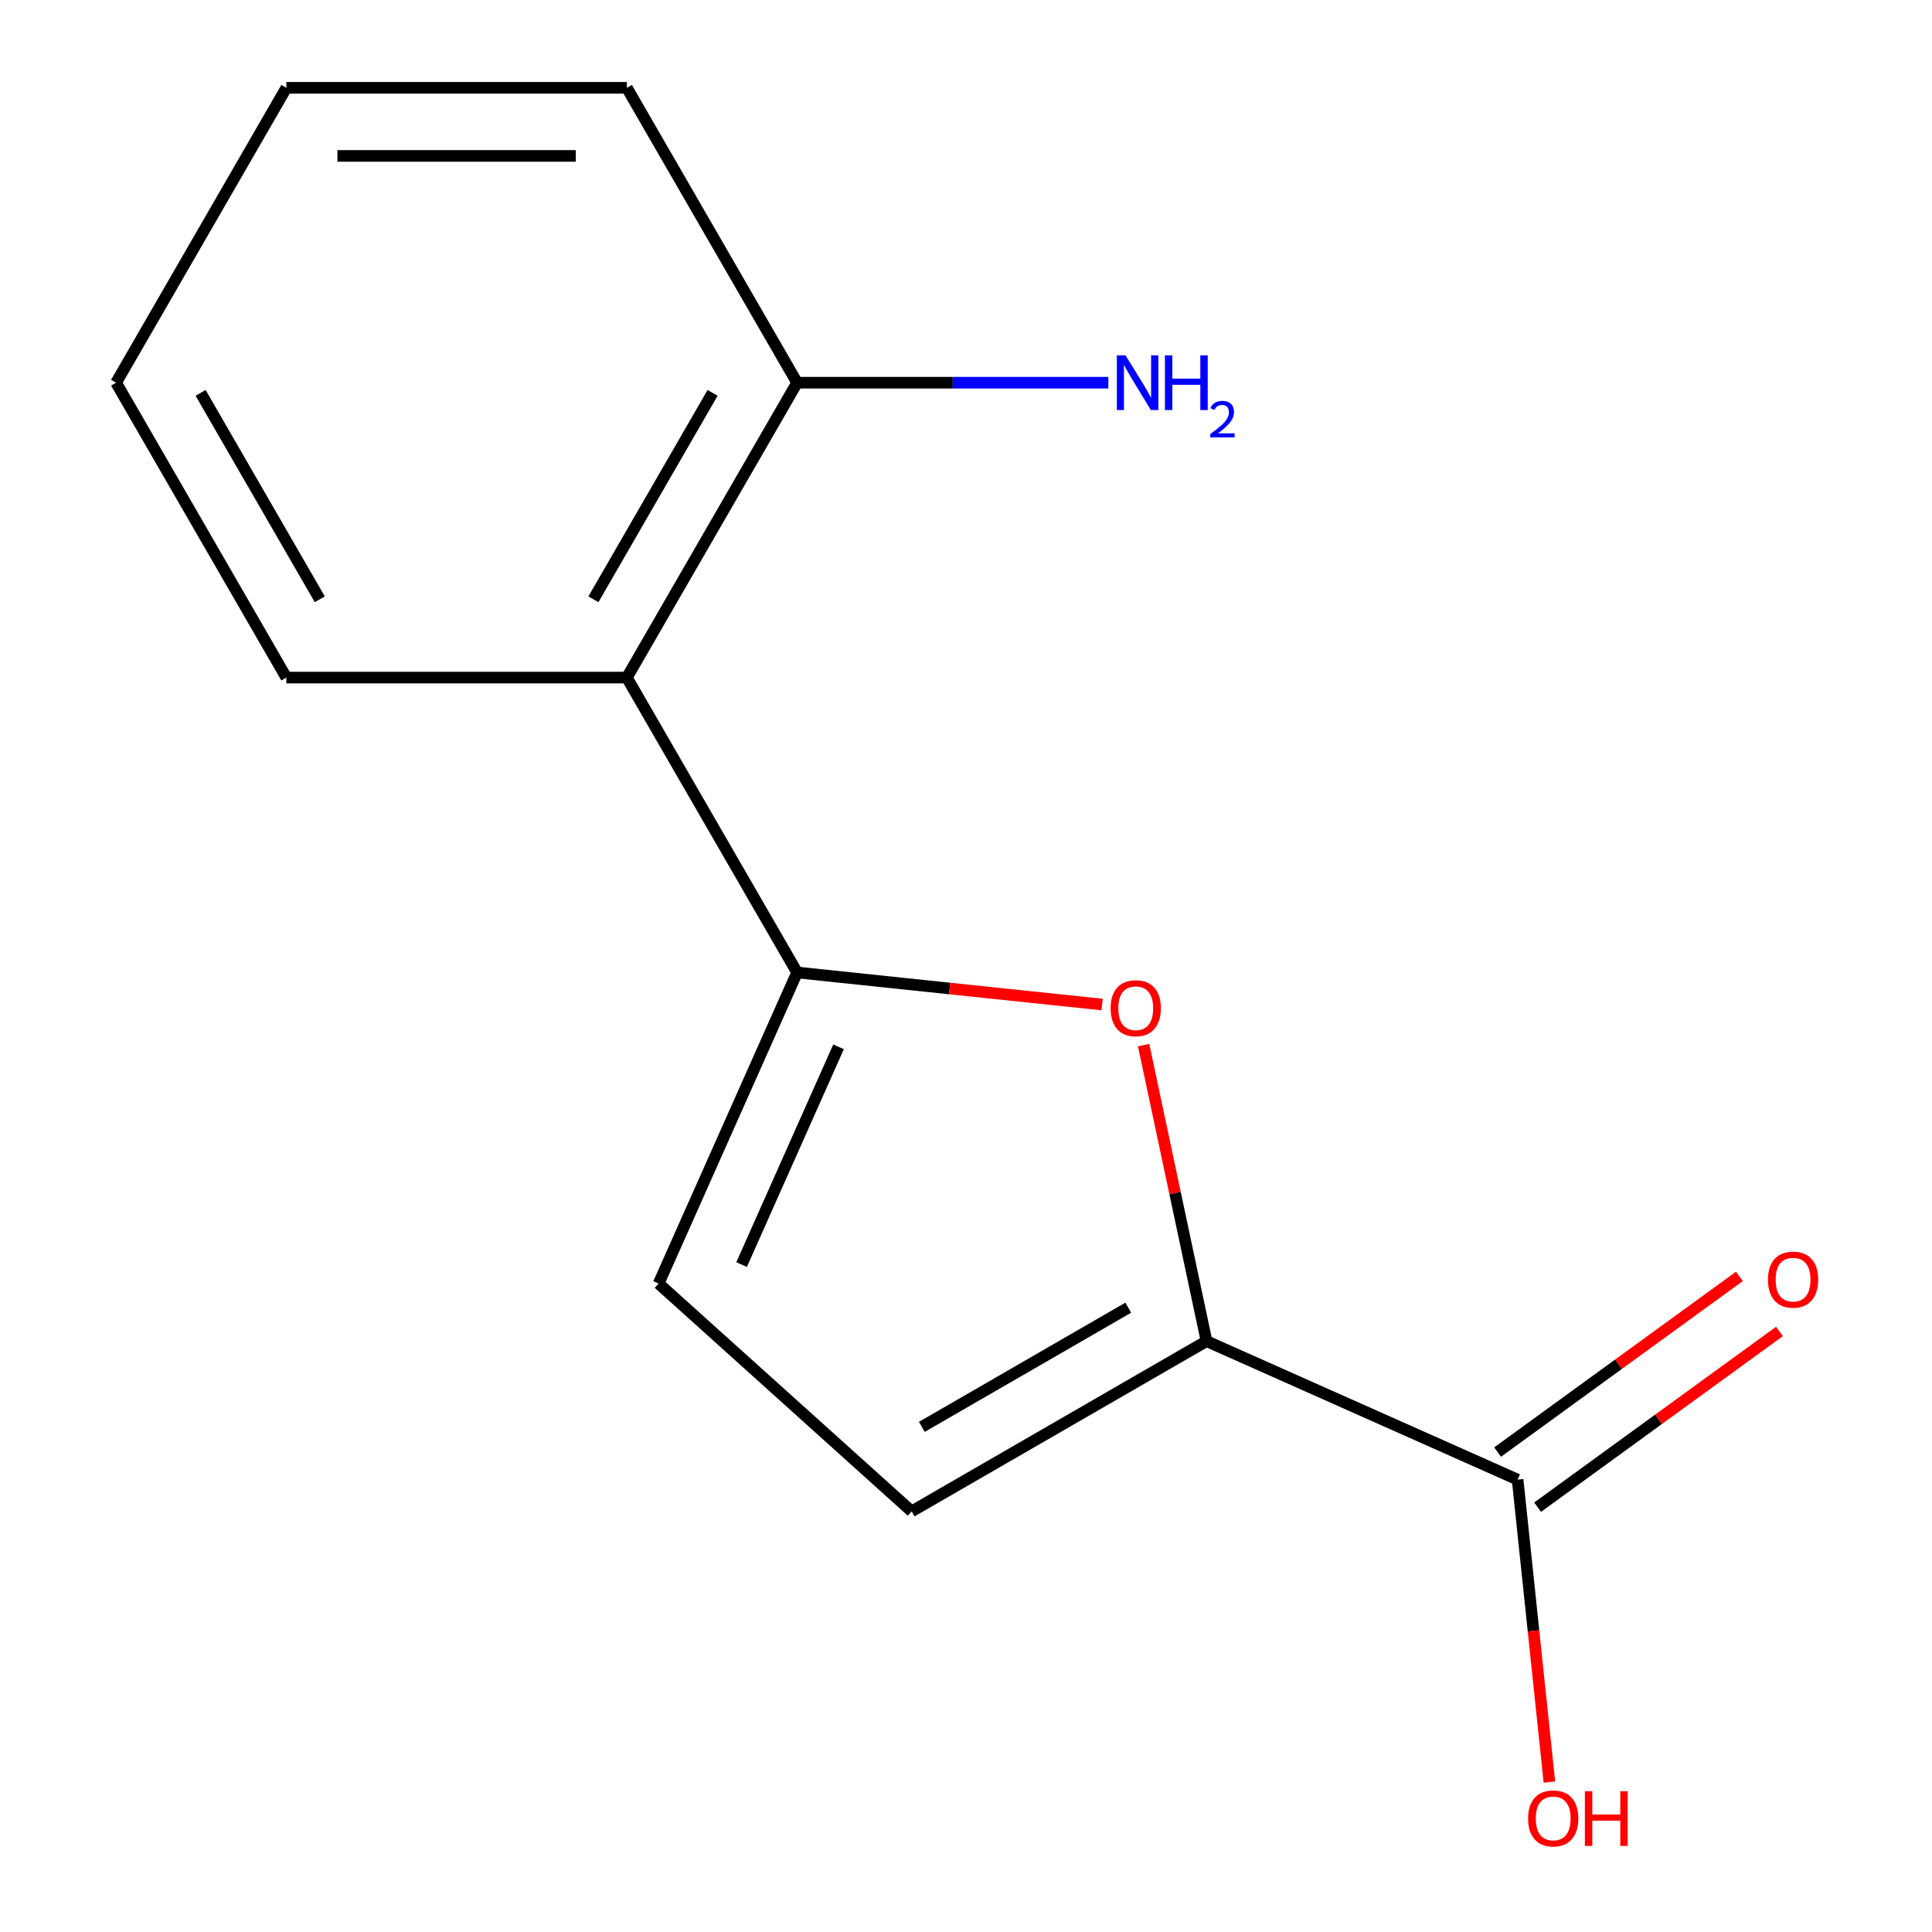 <?xml version='1.0' encoding='iso-8859-1'?>
<svg version='1.1' baseProfile='full'
              xmlns='http://www.w3.org/2000/svg'
                      xmlns:rdkit='http://www.rdkit.org/xml'
                      xmlns:xlink='http://www.w3.org/1999/xlink'
                  xml:space='preserve'
width='1000px' height='1000px' viewBox='0 0 1000 1000'>
<!-- END OF HEADER -->
<rect style='opacity:1.0;fill:#FFFFFF;stroke:none' width='1000' height='1000' x='0' y='0'> </rect>
<path class='bond-0' d='M 412.58,503.351 L 491.516,511.647' style='fill:none;fill-rule:evenodd;stroke:#000000;stroke-width:6px;stroke-linecap:butt;stroke-linejoin:miter;stroke-opacity:1' />
<path class='bond-0' d='M 491.516,511.647 L 570.452,519.944' style='fill:none;fill-rule:evenodd;stroke:#FF0000;stroke-width:6px;stroke-linecap:butt;stroke-linejoin:miter;stroke-opacity:1' />
<path class='bond-2' d='M 412.58,503.351 L 324.457,350.719' style='fill:none;fill-rule:evenodd;stroke:#000000;stroke-width:6px;stroke-linecap:butt;stroke-linejoin:miter;stroke-opacity:1' />
<path class='bond-3' d='M 412.58,503.351 L 340.894,664.358' style='fill:none;fill-rule:evenodd;stroke:#000000;stroke-width:6px;stroke-linecap:butt;stroke-linejoin:miter;stroke-opacity:1' />
<path class='bond-3' d='M 434.028,541.839 L 383.849,654.544' style='fill:none;fill-rule:evenodd;stroke:#000000;stroke-width:6px;stroke-linecap:butt;stroke-linejoin:miter;stroke-opacity:1' />
<path class='bond-1' d='M 591.932,540.939 L 608.217,617.553' style='fill:none;fill-rule:evenodd;stroke:#FF0000;stroke-width:6px;stroke-linecap:butt;stroke-linejoin:miter;stroke-opacity:1' />
<path class='bond-1' d='M 608.217,617.553 L 624.502,694.166' style='fill:none;fill-rule:evenodd;stroke:#000000;stroke-width:6px;stroke-linecap:butt;stroke-linejoin:miter;stroke-opacity:1' />
<path class='bond-5' d='M 624.502,694.166 L 785.509,765.851' style='fill:none;fill-rule:evenodd;stroke:#000000;stroke-width:6px;stroke-linecap:butt;stroke-linejoin:miter;stroke-opacity:1' />
<path class='bond-14' d='M 624.502,694.166 L 471.87,782.288' style='fill:none;fill-rule:evenodd;stroke:#000000;stroke-width:6px;stroke-linecap:butt;stroke-linejoin:miter;stroke-opacity:1' />
<path class='bond-14' d='M 583.982,676.858 L 477.14,738.544' style='fill:none;fill-rule:evenodd;stroke:#000000;stroke-width:6px;stroke-linecap:butt;stroke-linejoin:miter;stroke-opacity:1' />
<path class='bond-6' d='M 324.457,350.719 L 412.58,198.087' style='fill:none;fill-rule:evenodd;stroke:#000000;stroke-width:6px;stroke-linecap:butt;stroke-linejoin:miter;stroke-opacity:1' />
<path class='bond-6' d='M 307.149,310.199 L 368.835,203.357' style='fill:none;fill-rule:evenodd;stroke:#000000;stroke-width:6px;stroke-linecap:butt;stroke-linejoin:miter;stroke-opacity:1' />
<path class='bond-10' d='M 324.457,350.719 L 148.213,350.719' style='fill:none;fill-rule:evenodd;stroke:#000000;stroke-width:6px;stroke-linecap:butt;stroke-linejoin:miter;stroke-opacity:1' />
<path class='bond-4' d='M 340.894,664.358 L 471.87,782.288' style='fill:none;fill-rule:evenodd;stroke:#000000;stroke-width:6px;stroke-linecap:butt;stroke-linejoin:miter;stroke-opacity:1' />
<path class='bond-7' d='M 795.868,780.11 L 858.457,734.636' style='fill:none;fill-rule:evenodd;stroke:#000000;stroke-width:6px;stroke-linecap:butt;stroke-linejoin:miter;stroke-opacity:1' />
<path class='bond-7' d='M 858.457,734.636 L 921.047,689.162' style='fill:none;fill-rule:evenodd;stroke:#FF0000;stroke-width:6px;stroke-linecap:butt;stroke-linejoin:miter;stroke-opacity:1' />
<path class='bond-7' d='M 775.149,751.593 L 837.739,706.119' style='fill:none;fill-rule:evenodd;stroke:#000000;stroke-width:6px;stroke-linecap:butt;stroke-linejoin:miter;stroke-opacity:1' />
<path class='bond-7' d='M 837.739,706.119 L 900.328,660.645' style='fill:none;fill-rule:evenodd;stroke:#FF0000;stroke-width:6px;stroke-linecap:butt;stroke-linejoin:miter;stroke-opacity:1' />
<path class='bond-8' d='M 785.509,765.851 L 793.736,844.128' style='fill:none;fill-rule:evenodd;stroke:#000000;stroke-width:6px;stroke-linecap:butt;stroke-linejoin:miter;stroke-opacity:1' />
<path class='bond-8' d='M 793.736,844.128 L 801.963,922.404' style='fill:none;fill-rule:evenodd;stroke:#FF0000;stroke-width:6px;stroke-linecap:butt;stroke-linejoin:miter;stroke-opacity:1' />
<path class='bond-9' d='M 412.58,198.087 L 493.129,198.087' style='fill:none;fill-rule:evenodd;stroke:#000000;stroke-width:6px;stroke-linecap:butt;stroke-linejoin:miter;stroke-opacity:1' />
<path class='bond-9' d='M 493.129,198.087 L 573.678,198.087' style='fill:none;fill-rule:evenodd;stroke:#0000FF;stroke-width:6px;stroke-linecap:butt;stroke-linejoin:miter;stroke-opacity:1' />
<path class='bond-11' d='M 412.58,198.087 L 324.457,45.455' style='fill:none;fill-rule:evenodd;stroke:#000000;stroke-width:6px;stroke-linecap:butt;stroke-linejoin:miter;stroke-opacity:1' />
<path class='bond-12' d='M 148.213,350.719 L 60.091,198.087' style='fill:none;fill-rule:evenodd;stroke:#000000;stroke-width:6px;stroke-linecap:butt;stroke-linejoin:miter;stroke-opacity:1' />
<path class='bond-12' d='M 165.521,310.199 L 103.836,203.357' style='fill:none;fill-rule:evenodd;stroke:#000000;stroke-width:6px;stroke-linecap:butt;stroke-linejoin:miter;stroke-opacity:1' />
<path class='bond-13' d='M 324.457,45.455 L 148.213,45.455' style='fill:none;fill-rule:evenodd;stroke:#000000;stroke-width:6px;stroke-linecap:butt;stroke-linejoin:miter;stroke-opacity:1' />
<path class='bond-13' d='M 298.021,80.703 L 174.65,80.703' style='fill:none;fill-rule:evenodd;stroke:#000000;stroke-width:6px;stroke-linecap:butt;stroke-linejoin:miter;stroke-opacity:1' />
<path class='bond-15' d='M 60.091,198.087 L 148.213,45.455' style='fill:none;fill-rule:evenodd;stroke:#000000;stroke-width:6px;stroke-linecap:butt;stroke-linejoin:miter;stroke-opacity:1' />
<path  class='atom-1' d='M 574.858 521.853
Q 574.858 515.053, 578.218 511.253
Q 581.578 507.453, 587.858 507.453
Q 594.138 507.453, 597.498 511.253
Q 600.858 515.053, 600.858 521.853
Q 600.858 528.733, 597.458 532.653
Q 594.058 536.533, 587.858 536.533
Q 581.618 536.533, 578.218 532.653
Q 574.858 528.773, 574.858 521.853
M 587.858 533.333
Q 592.178 533.333, 594.498 530.453
Q 596.858 527.533, 596.858 521.853
Q 596.858 516.293, 594.498 513.493
Q 592.178 510.653, 587.858 510.653
Q 583.538 510.653, 581.178 513.453
Q 578.858 516.253, 578.858 521.853
Q 578.858 527.573, 581.178 530.453
Q 583.538 533.333, 587.858 533.333
' fill='#FF0000'/>
<path  class='atom-8' d='M 915.093 662.337
Q 915.093 655.537, 918.453 651.737
Q 921.813 647.937, 928.093 647.937
Q 934.373 647.937, 937.733 651.737
Q 941.093 655.537, 941.093 662.337
Q 941.093 669.217, 937.693 673.137
Q 934.293 677.017, 928.093 677.017
Q 921.853 677.017, 918.453 673.137
Q 915.093 669.257, 915.093 662.337
M 928.093 673.817
Q 932.413 673.817, 934.733 670.937
Q 937.093 668.017, 937.093 662.337
Q 937.093 656.777, 934.733 653.977
Q 932.413 651.137, 928.093 651.137
Q 923.773 651.137, 921.413 653.937
Q 919.093 656.737, 919.093 662.337
Q 919.093 668.057, 921.413 670.937
Q 923.773 673.817, 928.093 673.817
' fill='#FF0000'/>
<path  class='atom-9' d='M 790.931 941.21
Q 790.931 934.41, 794.291 930.61
Q 797.651 926.81, 803.931 926.81
Q 810.211 926.81, 813.571 930.61
Q 816.931 934.41, 816.931 941.21
Q 816.931 948.09, 813.531 952.01
Q 810.131 955.89, 803.931 955.89
Q 797.691 955.89, 794.291 952.01
Q 790.931 948.13, 790.931 941.21
M 803.931 952.69
Q 808.251 952.69, 810.571 949.81
Q 812.931 946.89, 812.931 941.21
Q 812.931 935.65, 810.571 932.85
Q 808.251 930.01, 803.931 930.01
Q 799.611 930.01, 797.251 932.81
Q 794.931 935.61, 794.931 941.21
Q 794.931 946.93, 797.251 949.81
Q 799.611 952.69, 803.931 952.69
' fill='#FF0000'/>
<path  class='atom-9' d='M 820.331 927.13
L 824.171 927.13
L 824.171 939.17
L 838.651 939.17
L 838.651 927.13
L 842.491 927.13
L 842.491 955.45
L 838.651 955.45
L 838.651 942.37
L 824.171 942.37
L 824.171 955.45
L 820.331 955.45
L 820.331 927.13
' fill='#FF0000'/>
<path  class='atom-10' d='M 582.564 183.927
L 591.844 198.927
Q 592.764 200.407, 594.244 203.087
Q 595.724 205.767, 595.804 205.927
L 595.804 183.927
L 599.564 183.927
L 599.564 212.247
L 595.684 212.247
L 585.724 195.847
Q 584.564 193.927, 583.324 191.727
Q 582.124 189.527, 581.764 188.847
L 581.764 212.247
L 578.084 212.247
L 578.084 183.927
L 582.564 183.927
' fill='#0000FF'/>
<path  class='atom-10' d='M 602.964 183.927
L 606.804 183.927
L 606.804 195.967
L 621.284 195.967
L 621.284 183.927
L 625.124 183.927
L 625.124 212.247
L 621.284 212.247
L 621.284 199.167
L 606.804 199.167
L 606.804 212.247
L 602.964 212.247
L 602.964 183.927
' fill='#0000FF'/>
<path  class='atom-10' d='M 626.497 211.253
Q 627.183 209.484, 628.82 208.507
Q 630.457 207.504, 632.727 207.504
Q 635.552 207.504, 637.136 209.035
Q 638.72 210.567, 638.72 213.286
Q 638.72 216.058, 636.661 218.645
Q 634.628 221.232, 630.404 224.295
L 639.037 224.295
L 639.037 226.407
L 626.444 226.407
L 626.444 224.638
Q 629.929 222.156, 631.988 220.308
Q 634.073 218.46, 635.077 216.797
Q 636.08 215.134, 636.08 213.418
Q 636.08 211.623, 635.182 210.619
Q 634.285 209.616, 632.727 209.616
Q 631.222 209.616, 630.219 210.223
Q 629.216 210.831, 628.503 212.177
L 626.497 211.253
' fill='#0000FF'/>
</svg>
